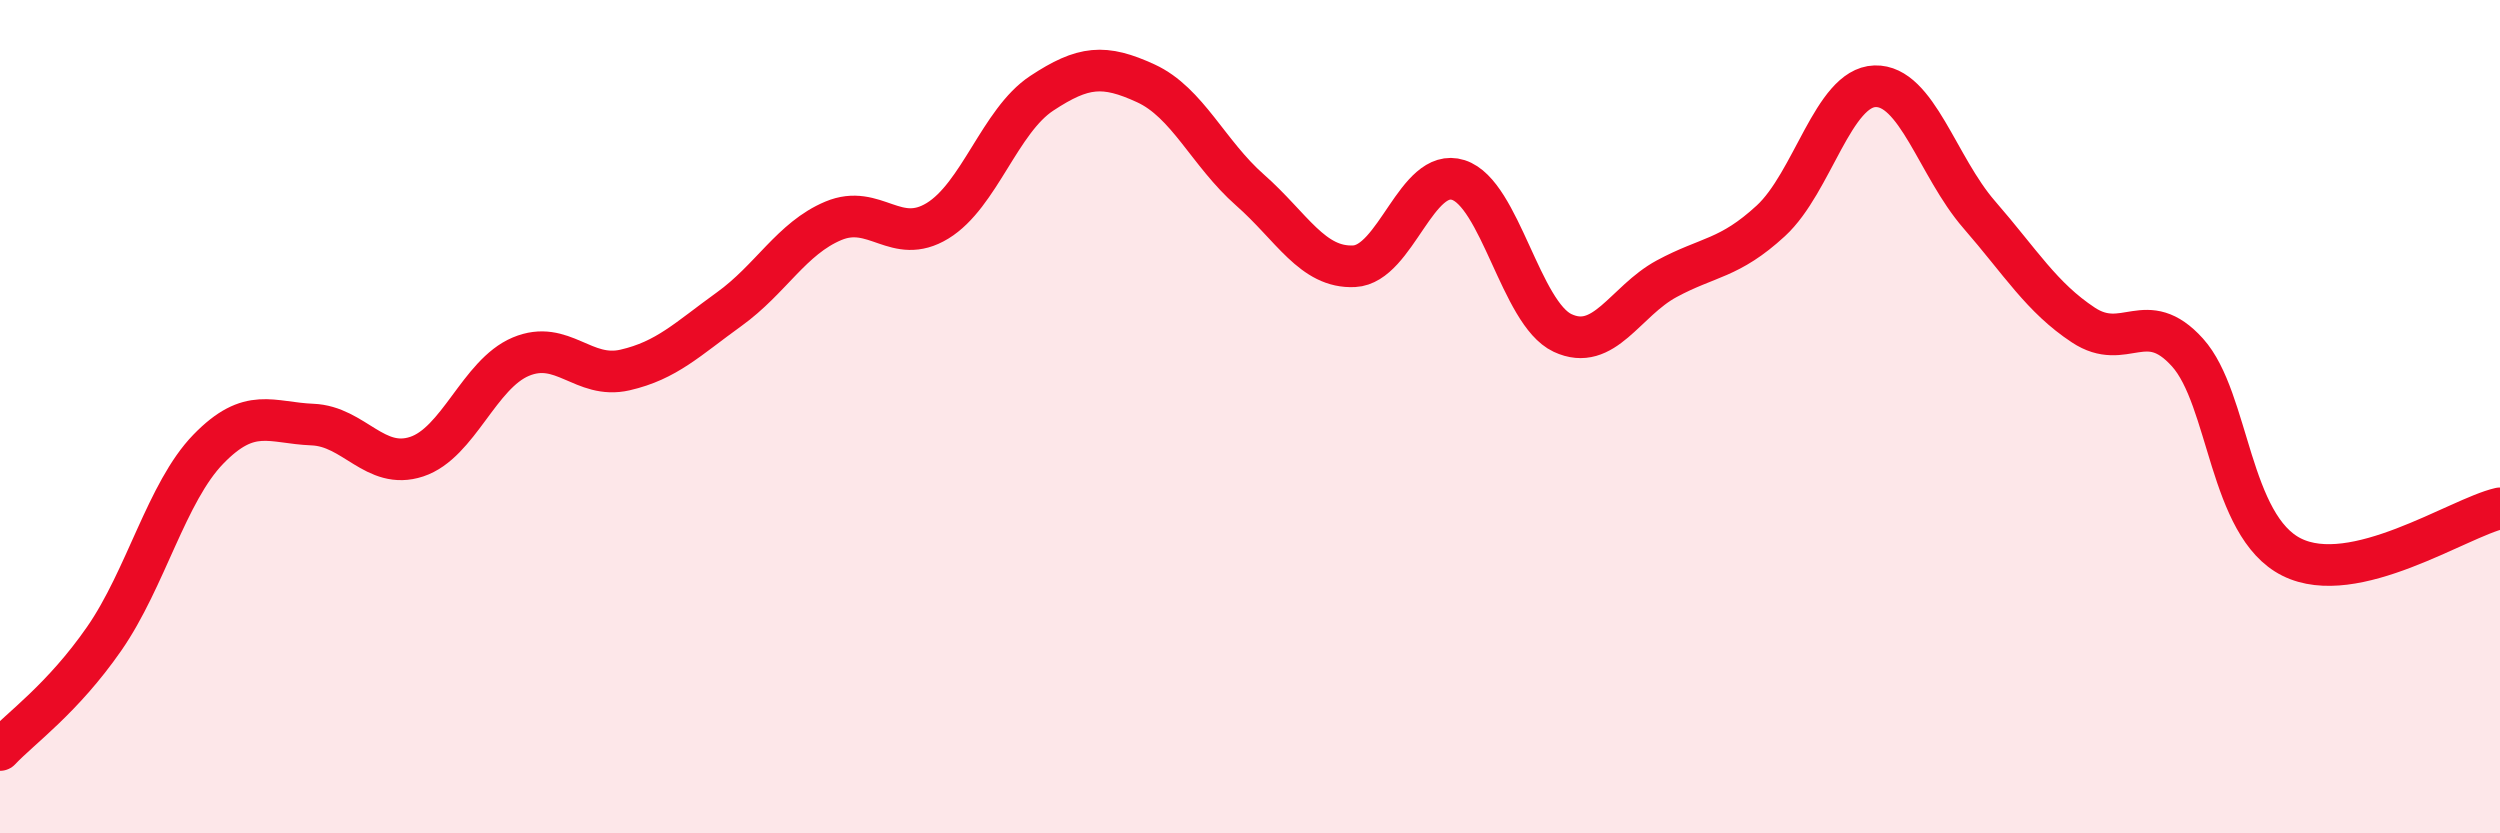 
    <svg width="60" height="20" viewBox="0 0 60 20" xmlns="http://www.w3.org/2000/svg">
      <path
        d="M 0,18 C 0.5,17.47 1.5,16.77 2.5,15.33 C 3.5,13.89 4,11.81 5,10.78 C 6,9.75 6.5,10.15 7.5,10.19 C 8.5,10.23 9,11.29 10,10.96 C 11,10.63 11.5,8.98 12.5,8.56 C 13.5,8.14 14,9.11 15,8.88 C 16,8.65 16.5,8.14 17.5,7.42 C 18.5,6.7 19,5.72 20,5.3 C 21,4.88 21.5,5.91 22.5,5.3 C 23.5,4.69 24,2.9 25,2.24 C 26,1.58 26.5,1.54 27.5,2 C 28.5,2.46 29,3.68 30,4.56 C 31,5.44 31.5,6.44 32.5,6.39 C 33.5,6.34 34,4 35,4.32 C 36,4.64 36.5,7.52 37.5,7.99 C 38.5,8.46 39,7.23 40,6.69 C 41,6.15 41.5,6.22 42.5,5.3 C 43.5,4.38 44,2.1 45,2.07 C 46,2.04 46.5,4 47.5,5.15 C 48.5,6.3 49,7.14 50,7.8 C 51,8.46 51.5,7.35 52.5,8.46 C 53.5,9.57 53.5,12.62 55,13.37 C 56.5,14.12 59,12.43 60,12.2L60 20L0 20Z"
        fill="#EB0A25"
        opacity="0.1"
        stroke-linecap="round"
        stroke-linejoin="round"
      />
      <path
        d="M 0,18 C 0.5,17.47 1.5,16.77 2.5,15.33 C 3.5,13.89 4,11.81 5,10.78 C 6,9.75 6.5,10.15 7.5,10.19 C 8.5,10.23 9,11.29 10,10.96 C 11,10.63 11.5,8.98 12.5,8.56 C 13.5,8.14 14,9.11 15,8.88 C 16,8.65 16.5,8.14 17.5,7.42 C 18.5,6.7 19,5.72 20,5.3 C 21,4.88 21.5,5.91 22.5,5.3 C 23.5,4.69 24,2.9 25,2.24 C 26,1.58 26.5,1.54 27.5,2 C 28.5,2.46 29,3.68 30,4.56 C 31,5.44 31.5,6.44 32.5,6.39 C 33.5,6.34 34,4 35,4.32 C 36,4.64 36.5,7.52 37.5,7.99 C 38.5,8.46 39,7.23 40,6.69 C 41,6.15 41.5,6.22 42.5,5.3 C 43.5,4.38 44,2.1 45,2.07 C 46,2.04 46.5,4 47.5,5.15 C 48.5,6.3 49,7.14 50,7.8 C 51,8.46 51.5,7.35 52.5,8.46 C 53.5,9.57 53.5,12.62 55,13.37 C 56.5,14.12 59,12.43 60,12.2"
        stroke="#EB0A25"
        stroke-width="1"
        fill="none"
        stroke-linecap="round"
        stroke-linejoin="round"
      />
    </svg>
  